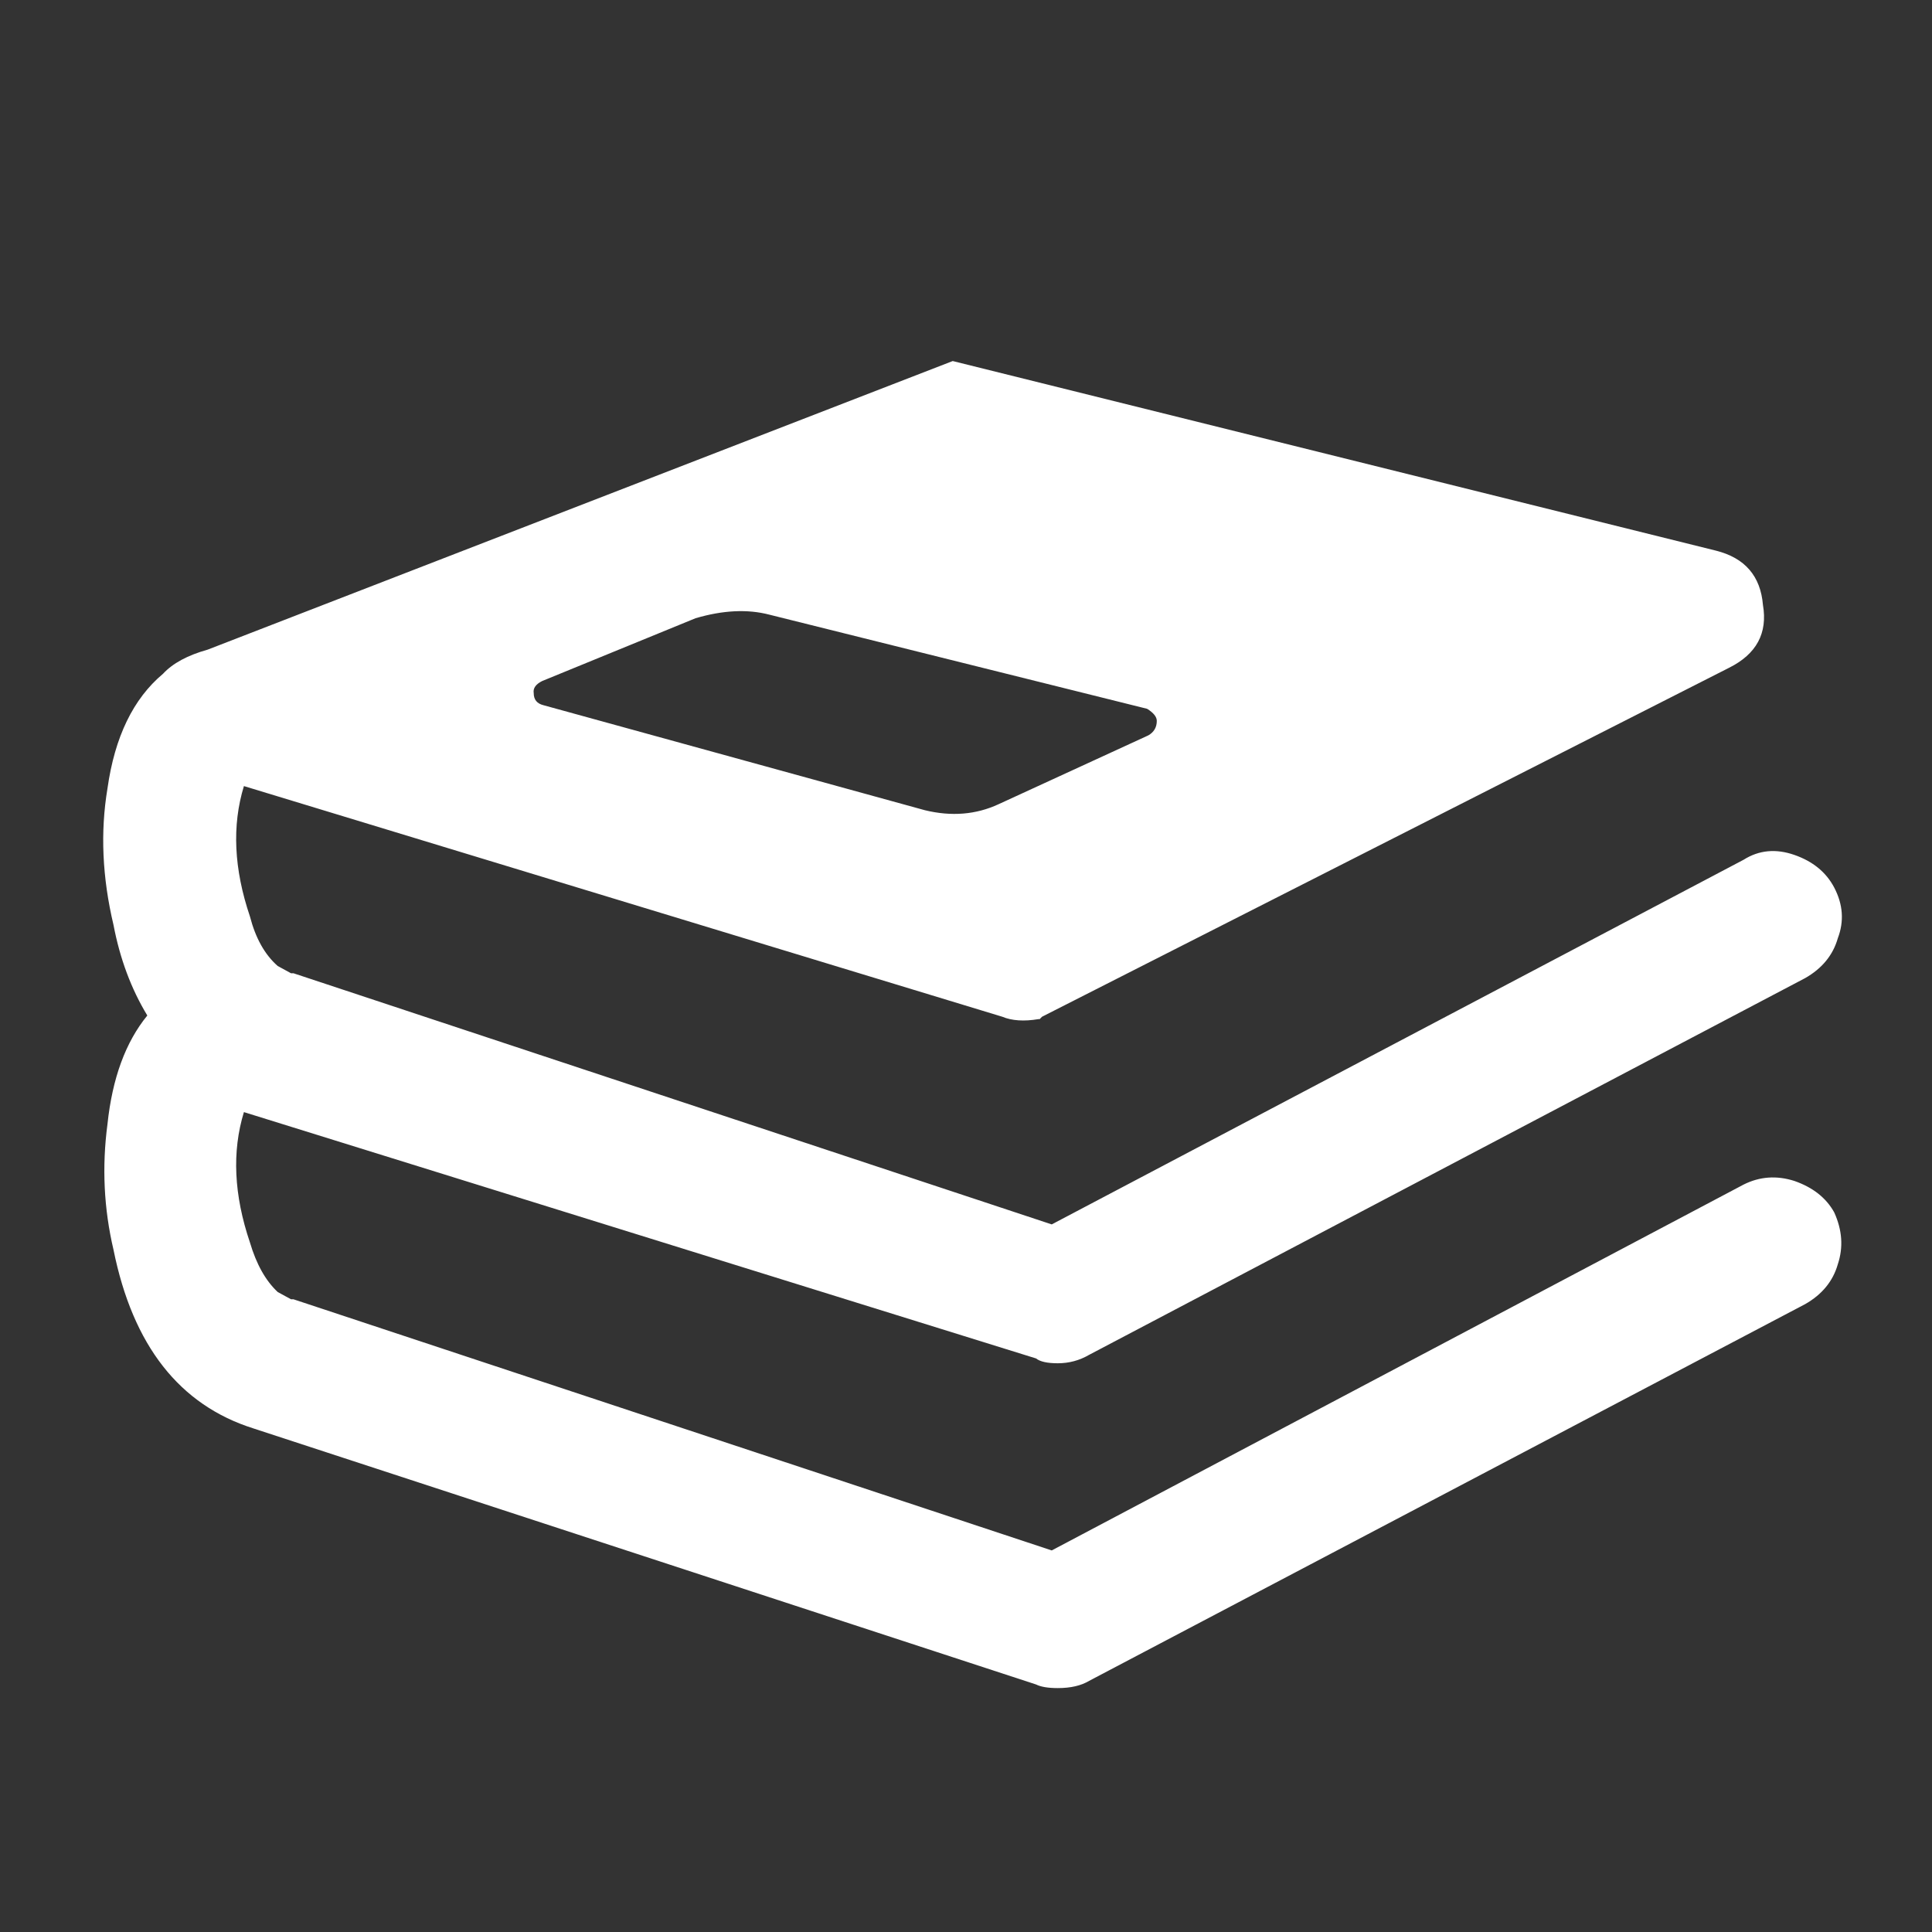 
<svg xmlns="http://www.w3.org/2000/svg" version="1.1" xmlns:xlink="http://www.w3.org/1999/xlink" preserveAspectRatio="none" x="0px" y="0px" width="80px" height="80px" viewBox="0 0 80 80">
<rect x="0" y="0" width="80" height="80" fill="#333333" stroke="none"/>
<defs>
<g id="Symbol_5_0_Layer0_0_FILL">
<path fill="#FFFFFF" stroke="none" d="
M 67.35 12.7
Q 69.05 11.85 68.75 10.1 68.6 8.3 66.8 7.85
L 35.2 0 4.35 11.95
Q 3.1 12.3 2.5 12.95 0.65 14.5 0.2 17.7 -0.25 20.4 0.45 23.35 0.85 25.45 1.85 27.1 0.5 28.75 0.2 31.6 -0.15 34.25 0.45 36.8 1.65 42.75 6.25 44.2
L 38.65 54.8
Q 38.95 54.95 39.55 54.95 40.35 54.95 40.85 54.65
L 70.5 39.05
Q 71.55 38.45 71.85 37.4 72.2 36.35 71.7 35.25 71.2 34.35 70.05 33.95 68.95 33.6 67.95 34.1
L 39.3 49.25 7.9 38.85 7.8 38.85 7.25 38.55
Q 6.5 37.85 6.1 36.5 5.1 33.55 5.85 31.1
L 38.65 41.3
Q 38.9 41.5 39.55 41.5 40.25 41.5 40.85 41.15
L 70.5 25.55
Q 71.55 24.95 71.85 23.9 72.25 22.85 71.7 21.8 71.2 20.85 70.05 20.45 68.9 20.05 67.95 20.65
L 39.3 35.75 7.9 25.35 7.8 25.35 7.25 25.05
Q 6.45 24.35 6.1 23 5.1 20.05 5.85 17.6
L 37.25 27.15
Q 37.85 27.4 38.75 27.25
L 38.8 27.25 38.9 27.15 67.35 12.7
M 43.65 14.9
Q 43.65 15.3 43.3 15.5
L 37.1 18.35
Q 35.7 19 34.05 18.6
L 18.25 14.25
Q 17.85 14.15 17.85 13.75 17.8 13.45 18.2 13.25
L 24.55 10.65
Q 26.25 10.15 27.6 10.5
L 43.25 14.4
Q 43.65 14.65 43.65 14.9 Z"/>
</g>
</defs>

<g id="majors_svg">
<g transform="matrix( 1, 0, 0, 1, 4.25,14.95) ">
<g id="Layer_1">
<g transform="matrix( 1, 0, 0, 1, 0,0) ">
<use xlink:href="#Symbol_5_0_Layer0_0_FILL"/>
</g>
</g>
</g>
</g>
</svg>
